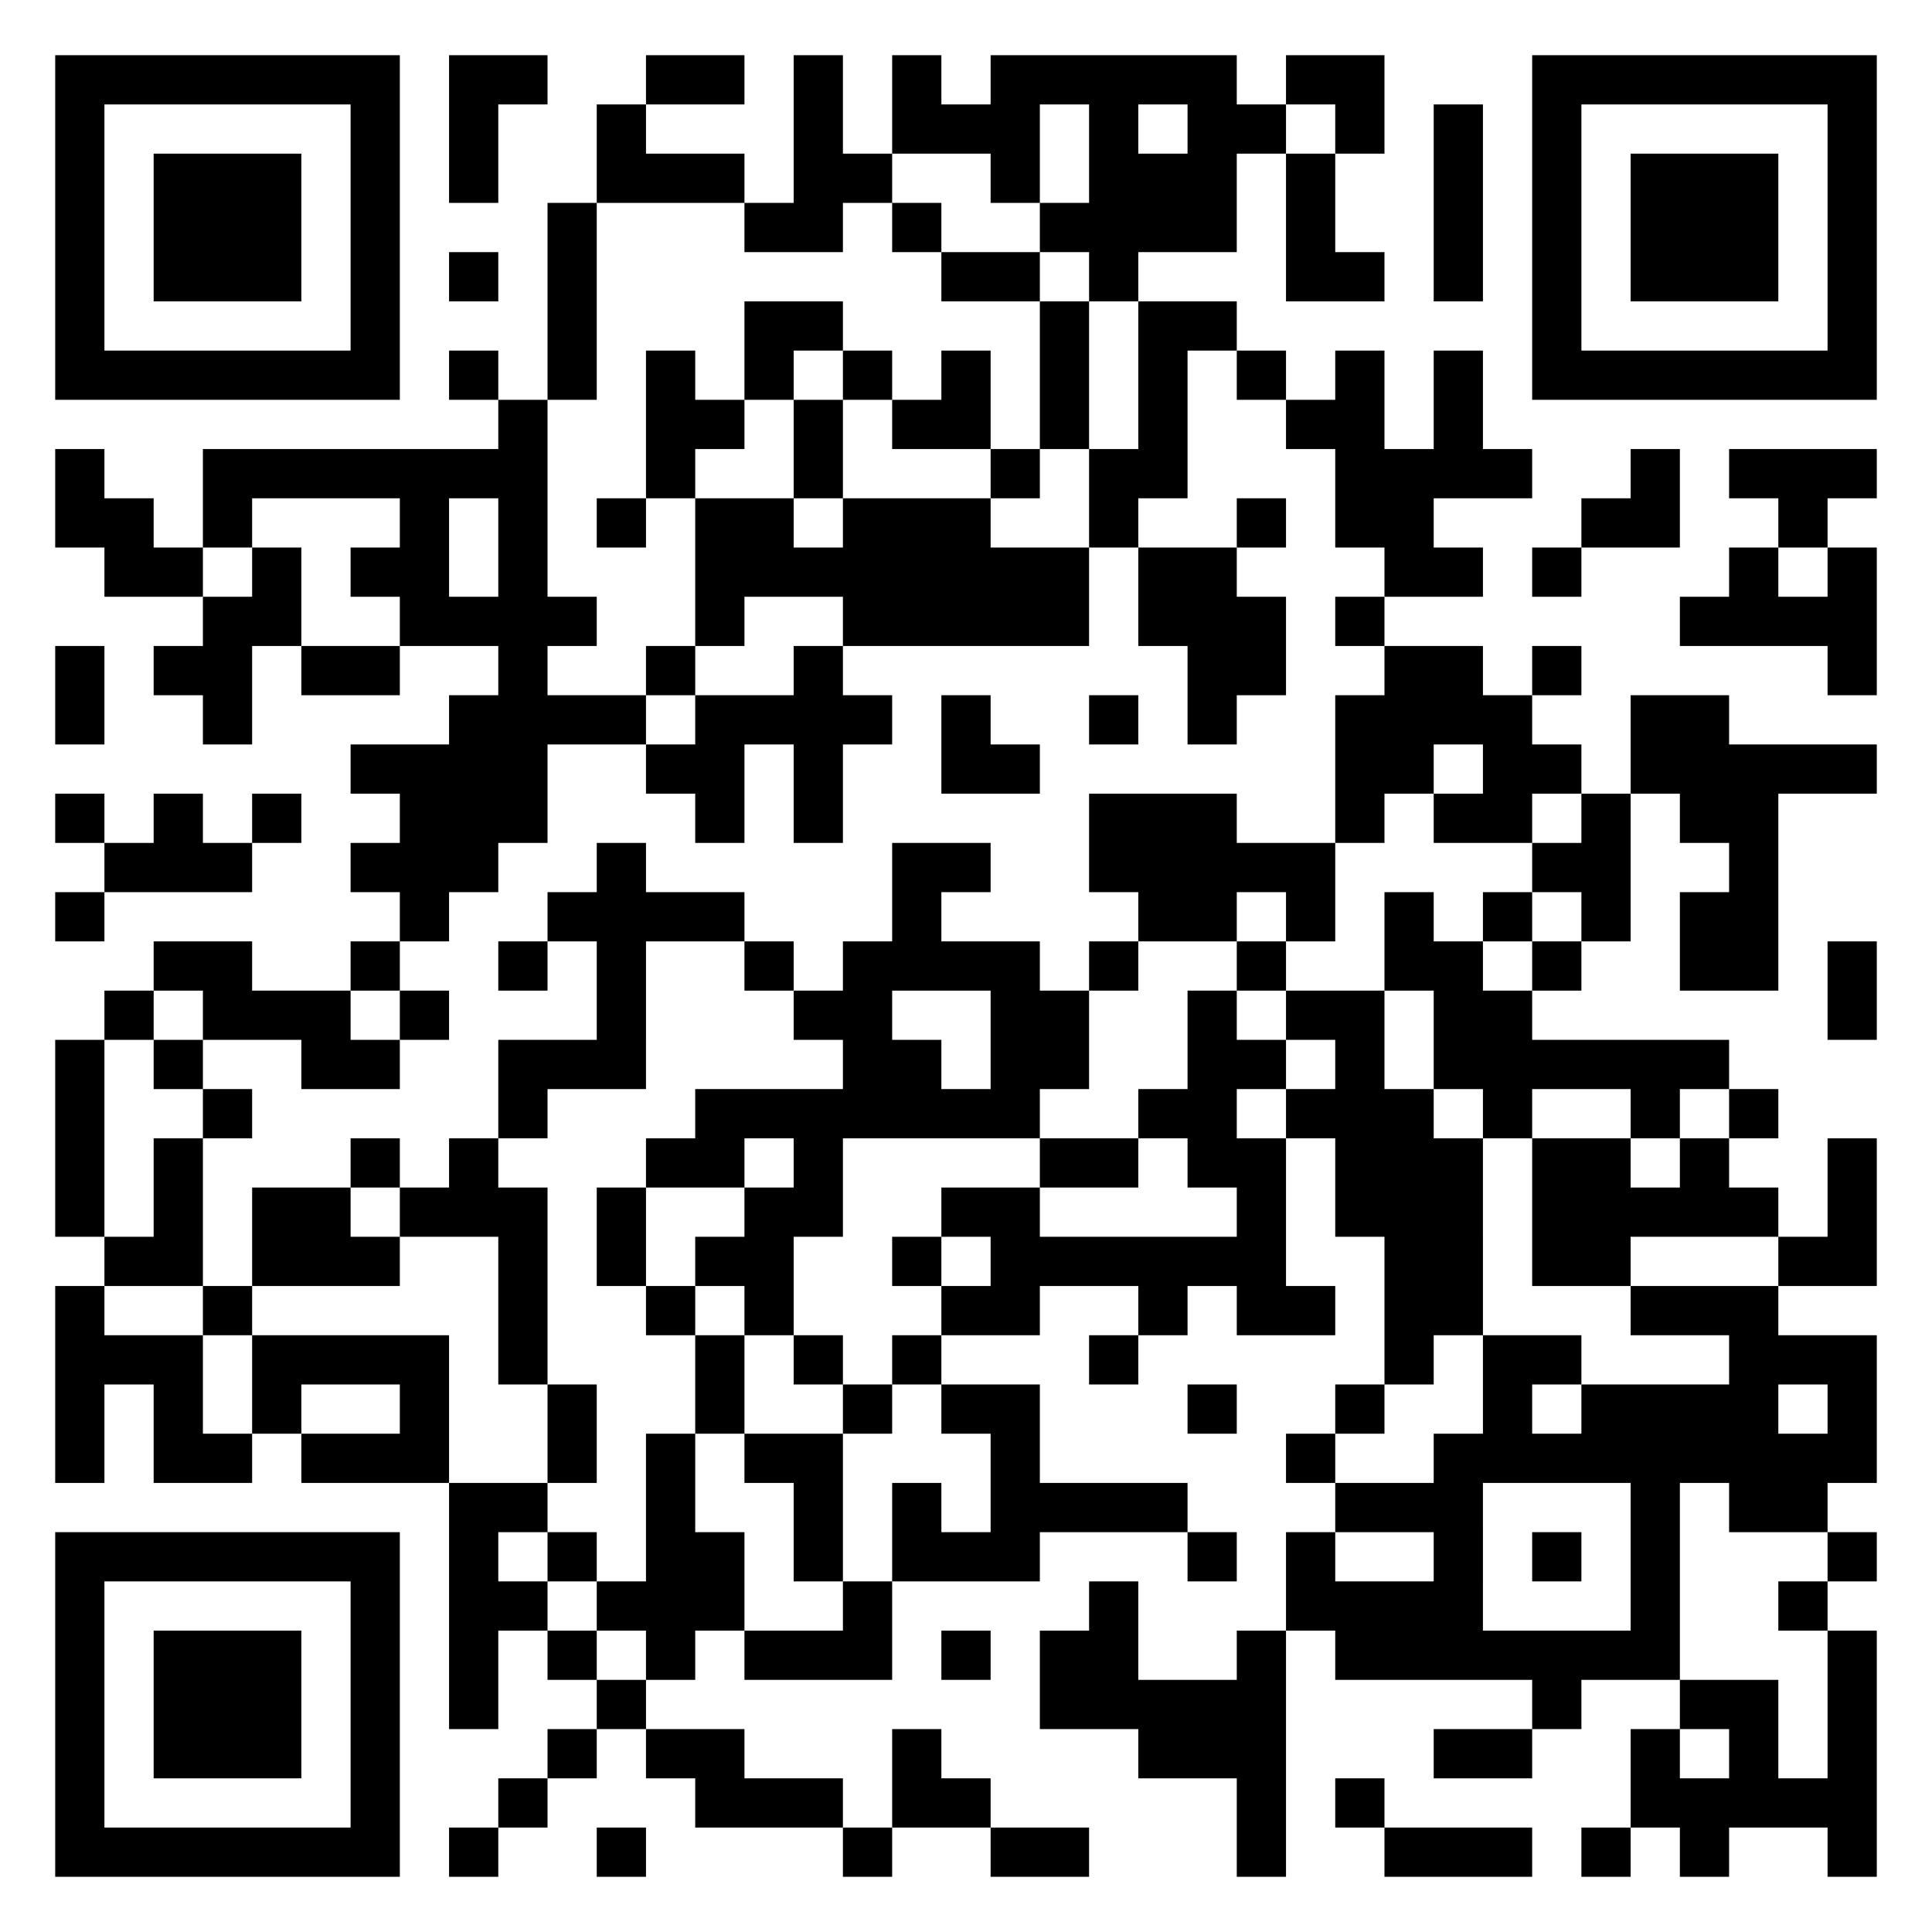 <?xml version="1.0" encoding="UTF-8" standalone="yes"?>
<svg
   version="1.1"
   width="945"
   height="945"
   viewBox="0 0 945 945"
   xmlns:xlink="http://www.w3.org/1999/xlink"
   xmlns="http://www.w3.org/2000/svg"
   xmlns:svg="http://www.w3.org/2000/svg"><!--37 7 -->
   
 <g id="qr" transform=" translate(27 27) scale(24.081)">
  <path style="fill:#000000"
      d="M0,0h7v1h-7z M8,0h2v1h-2z M12,0h2v1h-2z M15,0h1v1h-1z M17,0h1v1h-1z M19,0h5v1h-5z M25,0h2v1h-2z M30,0h7v1h-7z  M0,1h1v1h-1z M6,1h1v1h-1z M8,1h1v1h-1z M11,1h1v1h-1z M15,1h1v1h-1z M17,1h3v1h-3z M21,1h1v1h-1z M23,1h2v1h-2z M26,1h1v1h-1z M28,1h1v1h-1z M30,1h1v1h-1z M36,1h1v1h-1z  M0,2h1v1h-1z M2,2h3v1h-3z M6,2h1v1h-1z M8,2h1v1h-1z M11,2h3v1h-3z M15,2h2v1h-2z M19,2h1v1h-1z M21,2h3v1h-3z M25,2h1v1h-1z M28,2h1v1h-1z M30,2h1v1h-1z M32,2h3v1h-3z M36,2h1v1h-1z  M0,3h1v1h-1z M2,3h3v1h-3z M6,3h1v1h-1z M10,3h1v1h-1z M14,3h2v1h-2z M17,3h1v1h-1z M20,3h4v1h-4z M25,3h1v1h-1z M28,3h1v1h-1z M30,3h1v1h-1z M32,3h3v1h-3z M36,3h1v1h-1z  M0,4h1v1h-1z M2,4h3v1h-3z M6,4h1v1h-1z M8,4h1v1h-1z M10,4h1v1h-1z M18,4h2v1h-2z M21,4h1v1h-1z M25,4h2v1h-2z M28,4h1v1h-1z M30,4h1v1h-1z M32,4h3v1h-3z M36,4h1v1h-1z  M0,5h1v1h-1z M6,5h1v1h-1z M10,5h1v1h-1z M14,5h2v1h-2z M20,5h1v1h-1z M22,5h2v1h-2z M30,5h1v1h-1z M36,5h1v1h-1z  M0,6h7v1h-7z M8,6h1v1h-1z M10,6h1v1h-1z M12,6h1v1h-1z M14,6h1v1h-1z M16,6h1v1h-1z M18,6h1v1h-1z M20,6h1v1h-1z M22,6h1v1h-1z M24,6h1v1h-1z M26,6h1v1h-1z M28,6h1v1h-1z M30,6h7v1h-7z  M9,7h1v1h-1z M12,7h2v1h-2z M15,7h1v1h-1z M17,7h2v1h-2z M20,7h1v1h-1z M22,7h1v1h-1z M25,7h2v1h-2z M28,7h1v1h-1z  M0,8h1v1h-1z M3,8h7v1h-7z M12,8h1v1h-1z M15,8h1v1h-1z M19,8h1v1h-1z M21,8h2v1h-2z M26,8h4v1h-4z M32,8h1v1h-1z M34,8h3v1h-3z  M0,9h2v1h-2z M3,9h1v1h-1z M7,9h1v1h-1z M9,9h1v1h-1z M11,9h1v1h-1z M13,9h2v1h-2z M16,9h3v1h-3z M21,9h1v1h-1z M24,9h1v1h-1z M26,9h2v1h-2z M31,9h2v1h-2z M35,9h1v1h-1z  M1,10h2v1h-2z M4,10h1v1h-1z M6,10h2v1h-2z M9,10h1v1h-1z M13,10h8v1h-8z M22,10h2v1h-2z M27,10h2v1h-2z M30,10h1v1h-1z M34,10h1v1h-1z M36,10h1v1h-1z  M3,11h2v1h-2z M7,11h4v1h-4z M13,11h1v1h-1z M16,11h5v1h-5z M22,11h3v1h-3z M26,11h1v1h-1z M33,11h4v1h-4z  M0,12h1v1h-1z M2,12h2v1h-2z M5,12h2v1h-2z M9,12h1v1h-1z M12,12h1v1h-1z M15,12h1v1h-1z M23,12h2v1h-2z M27,12h2v1h-2z M30,12h1v1h-1z M36,12h1v1h-1z  M0,13h1v1h-1z M3,13h1v1h-1z M8,13h4v1h-4z M13,13h4v1h-4z M18,13h1v1h-1z M21,13h1v1h-1z M23,13h1v1h-1z M26,13h4v1h-4z M32,13h2v1h-2z  M6,14h4v1h-4z M12,14h2v1h-2z M15,14h1v1h-1z M18,14h2v1h-2z M26,14h2v1h-2z M29,14h2v1h-2z M32,14h5v1h-5z  M0,15h1v1h-1z M2,15h1v1h-1z M4,15h1v1h-1z M7,15h3v1h-3z M13,15h1v1h-1z M15,15h1v1h-1z M21,15h3v1h-3z M26,15h1v1h-1z M28,15h2v1h-2z M31,15h1v1h-1z M33,15h2v1h-2z  M1,16h3v1h-3z M6,16h3v1h-3z M11,16h1v1h-1z M17,16h2v1h-2z M21,16h5v1h-5z M30,16h2v1h-2z M34,16h1v1h-1z  M0,17h1v1h-1z M7,17h1v1h-1z M10,17h4v1h-4z M17,17h1v1h-1z M22,17h2v1h-2z M25,17h1v1h-1z M27,17h1v1h-1z M29,17h1v1h-1z M31,17h1v1h-1z M33,17h2v1h-2z  M2,18h2v1h-2z M6,18h1v1h-1z M9,18h1v1h-1z M11,18h1v1h-1z M14,18h1v1h-1z M16,18h4v1h-4z M21,18h1v1h-1z M24,18h1v1h-1z M27,18h2v1h-2z M30,18h1v1h-1z M33,18h2v1h-2z M36,18h1v1h-1z  M1,19h1v1h-1z M3,19h3v1h-3z M7,19h1v1h-1z M11,19h1v1h-1z M15,19h2v1h-2z M19,19h2v1h-2z M23,19h1v1h-1z M25,19h2v1h-2z M28,19h2v1h-2z M36,19h1v1h-1z  M0,20h1v1h-1z M2,20h1v1h-1z M5,20h2v1h-2z M9,20h3v1h-3z M16,20h2v1h-2z M19,20h2v1h-2z M23,20h2v1h-2z M26,20h1v1h-1z M28,20h6v1h-6z  M0,21h1v1h-1z M3,21h1v1h-1z M9,21h1v1h-1z M13,21h7v1h-7z M22,21h2v1h-2z M25,21h3v1h-3z M29,21h1v1h-1z M32,21h1v1h-1z M34,21h1v1h-1z  M0,22h1v1h-1z M2,22h1v1h-1z M6,22h1v1h-1z M8,22h1v1h-1z M12,22h2v1h-2z M15,22h1v1h-1z M20,22h2v1h-2z M23,22h2v1h-2z M26,22h3v1h-3z M30,22h2v1h-2z M33,22h1v1h-1z M36,22h1v1h-1z  M0,23h1v1h-1z M2,23h1v1h-1z M4,23h2v1h-2z M7,23h3v1h-3z M11,23h1v1h-1z M14,23h2v1h-2z M18,23h2v1h-2z M24,23h1v1h-1z M26,23h3v1h-3z M30,23h5v1h-5z M36,23h1v1h-1z  M1,24h2v1h-2z M4,24h3v1h-3z M9,24h1v1h-1z M11,24h1v1h-1z M13,24h2v1h-2z M17,24h1v1h-1z M19,24h6v1h-6z M27,24h2v1h-2z M30,24h2v1h-2z M35,24h2v1h-2z  M0,25h1v1h-1z M3,25h1v1h-1z M9,25h1v1h-1z M12,25h1v1h-1z M14,25h1v1h-1z M18,25h2v1h-2z M22,25h1v1h-1z M24,25h2v1h-2z M27,25h2v1h-2z M32,25h3v1h-3z  M0,26h3v1h-3z M4,26h4v1h-4z M9,26h1v1h-1z M13,26h1v1h-1z M15,26h1v1h-1z M17,26h1v1h-1z M21,26h1v1h-1z M27,26h1v1h-1z M29,26h2v1h-2z M34,26h3v1h-3z  M0,27h1v1h-1z M2,27h1v1h-1z M4,27h1v1h-1z M7,27h1v1h-1z M10,27h1v1h-1z M13,27h1v1h-1z M16,27h1v1h-1z M18,27h2v1h-2z M23,27h1v1h-1z M26,27h1v1h-1z M29,27h1v1h-1z M31,27h4v1h-4z M36,27h1v1h-1z  M0,28h1v1h-1z M2,28h2v1h-2z M5,28h3v1h-3z M10,28h1v1h-1z M12,28h1v1h-1z M14,28h2v1h-2z M19,28h1v1h-1z M25,28h1v1h-1z M28,28h9v1h-9z  M8,29h2v1h-2z M12,29h1v1h-1z M15,29h1v1h-1z M17,29h1v1h-1z M19,29h4v1h-4z M26,29h3v1h-3z M32,29h1v1h-1z M34,29h2v1h-2z  M0,30h7v1h-7z M8,30h1v1h-1z M10,30h1v1h-1z M12,30h2v1h-2z M15,30h1v1h-1z M17,30h3v1h-3z M23,30h1v1h-1z M25,30h1v1h-1z M28,30h1v1h-1z M30,30h1v1h-1z M32,30h1v1h-1z M36,30h1v1h-1z  M0,31h1v1h-1z M6,31h1v1h-1z M8,31h2v1h-2z M11,31h3v1h-3z M16,31h1v1h-1z M21,31h1v1h-1z M25,31h4v1h-4z M32,31h1v1h-1z M35,31h1v1h-1z  M0,32h1v1h-1z M2,32h3v1h-3z M6,32h1v1h-1z M8,32h1v1h-1z M10,32h1v1h-1z M12,32h1v1h-1z M14,32h3v1h-3z M18,32h1v1h-1z M20,32h2v1h-2z M24,32h1v1h-1z M26,32h7v1h-7z M36,32h1v1h-1z  M0,33h1v1h-1z M2,33h3v1h-3z M6,33h1v1h-1z M8,33h1v1h-1z M11,33h1v1h-1z M20,33h5v1h-5z M30,33h1v1h-1z M33,33h2v1h-2z M36,33h1v1h-1z  M0,34h1v1h-1z M2,34h3v1h-3z M6,34h1v1h-1z M10,34h1v1h-1z M12,34h2v1h-2z M17,34h1v1h-1z M22,34h3v1h-3z M28,34h2v1h-2z M32,34h1v1h-1z M34,34h1v1h-1z M36,34h1v1h-1z  M0,35h1v1h-1z M6,35h1v1h-1z M9,35h1v1h-1z M13,35h3v1h-3z M17,35h2v1h-2z M24,35h1v1h-1z M26,35h1v1h-1z M32,35h5v1h-5z  M0,36h7v1h-7z M8,36h1v1h-1z M11,36h1v1h-1z M16,36h1v1h-1z M19,36h2v1h-2z M24,36h1v1h-1z M27,36h3v1h-3z M31,36h1v1h-1z M33,36h1v1h-1z M36,36h1v1h-1z  " />
 </g>
   
</svg>